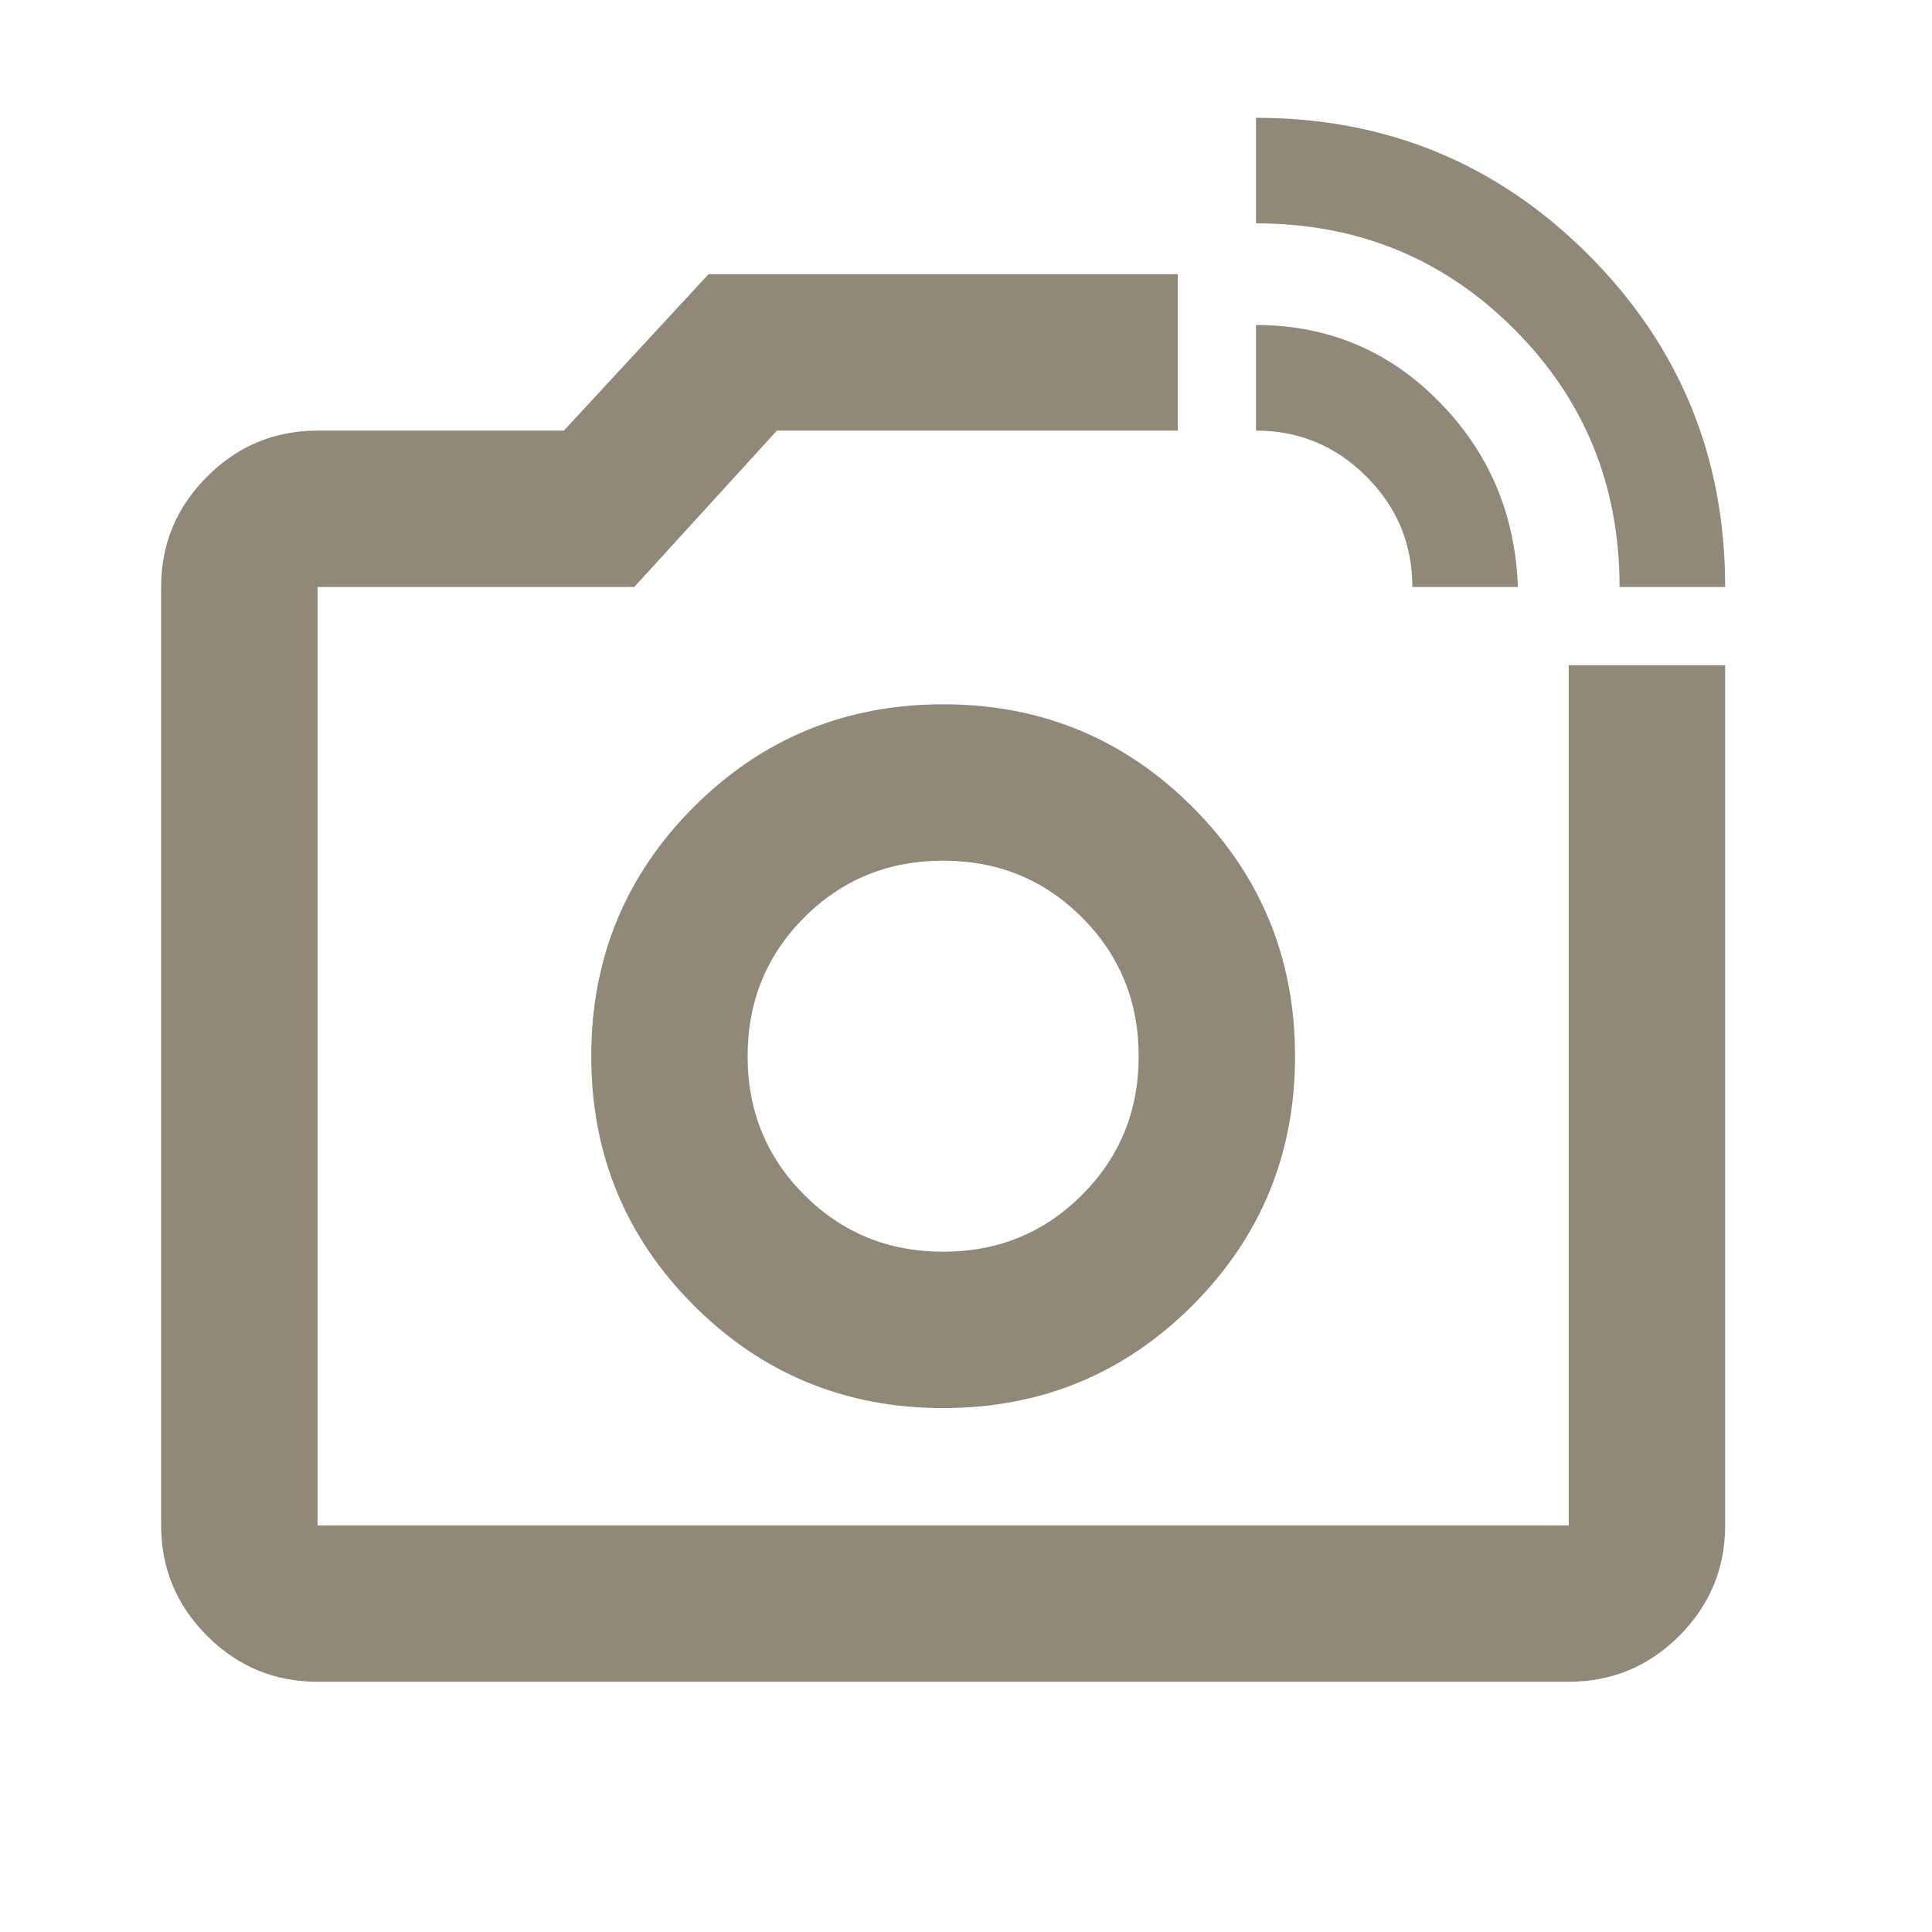 <svg width="35" height="35" viewBox="0 0 35 35" fill="none" xmlns="http://www.w3.org/2000/svg">
<path d="M5.753 30.467C4.973 30.467 4.307 30.19 3.752 29.636C3.197 29.08 2.919 28.413 2.919 27.634V10.634C2.919 9.855 3.197 9.188 3.752 8.634C4.307 8.078 4.973 7.801 5.753 7.801H10.215L12.836 4.967H21.336V7.801H14.075L11.49 10.634H5.753V27.634H28.419V12.051H31.253V27.634C31.253 28.413 30.975 29.08 30.421 29.636C29.866 30.19 29.198 30.467 28.419 30.467H5.753ZM29.34 10.634C29.34 8.792 28.703 7.234 27.427 5.959C26.152 4.684 24.594 4.046 22.753 4.046V2.134C25.114 2.134 27.121 2.96 28.773 4.613C30.426 6.266 31.253 8.273 31.253 10.634H29.34ZM25.586 10.634C25.586 9.855 25.309 9.188 24.754 8.634C24.199 8.078 23.532 7.801 22.753 7.801V5.888C24.051 5.888 25.155 6.349 26.063 7.269C26.973 8.19 27.451 9.312 27.498 10.634H25.586ZM17.086 25.509C18.857 25.509 20.362 24.889 21.602 23.65C22.841 22.41 23.461 20.905 23.461 19.134C23.461 17.363 22.841 15.858 21.602 14.618C20.362 13.379 18.857 12.759 17.086 12.759C15.315 12.759 13.81 13.379 12.569 14.618C11.33 15.858 10.711 17.363 10.711 19.134C10.711 20.905 11.33 22.41 12.569 23.65C13.81 24.889 15.315 25.509 17.086 25.509ZM17.086 22.676C16.094 22.676 15.256 22.333 14.571 21.648C13.887 20.964 13.544 20.126 13.544 19.134C13.544 18.142 13.887 17.304 14.571 16.619C15.256 15.935 16.094 15.592 17.086 15.592C18.078 15.592 18.916 15.935 19.6 16.619C20.285 17.304 20.628 18.142 20.628 19.134C20.628 20.126 20.285 20.964 19.6 21.648C18.916 22.333 18.078 22.676 17.086 22.676Z" fill="#928878"/>
</svg>

